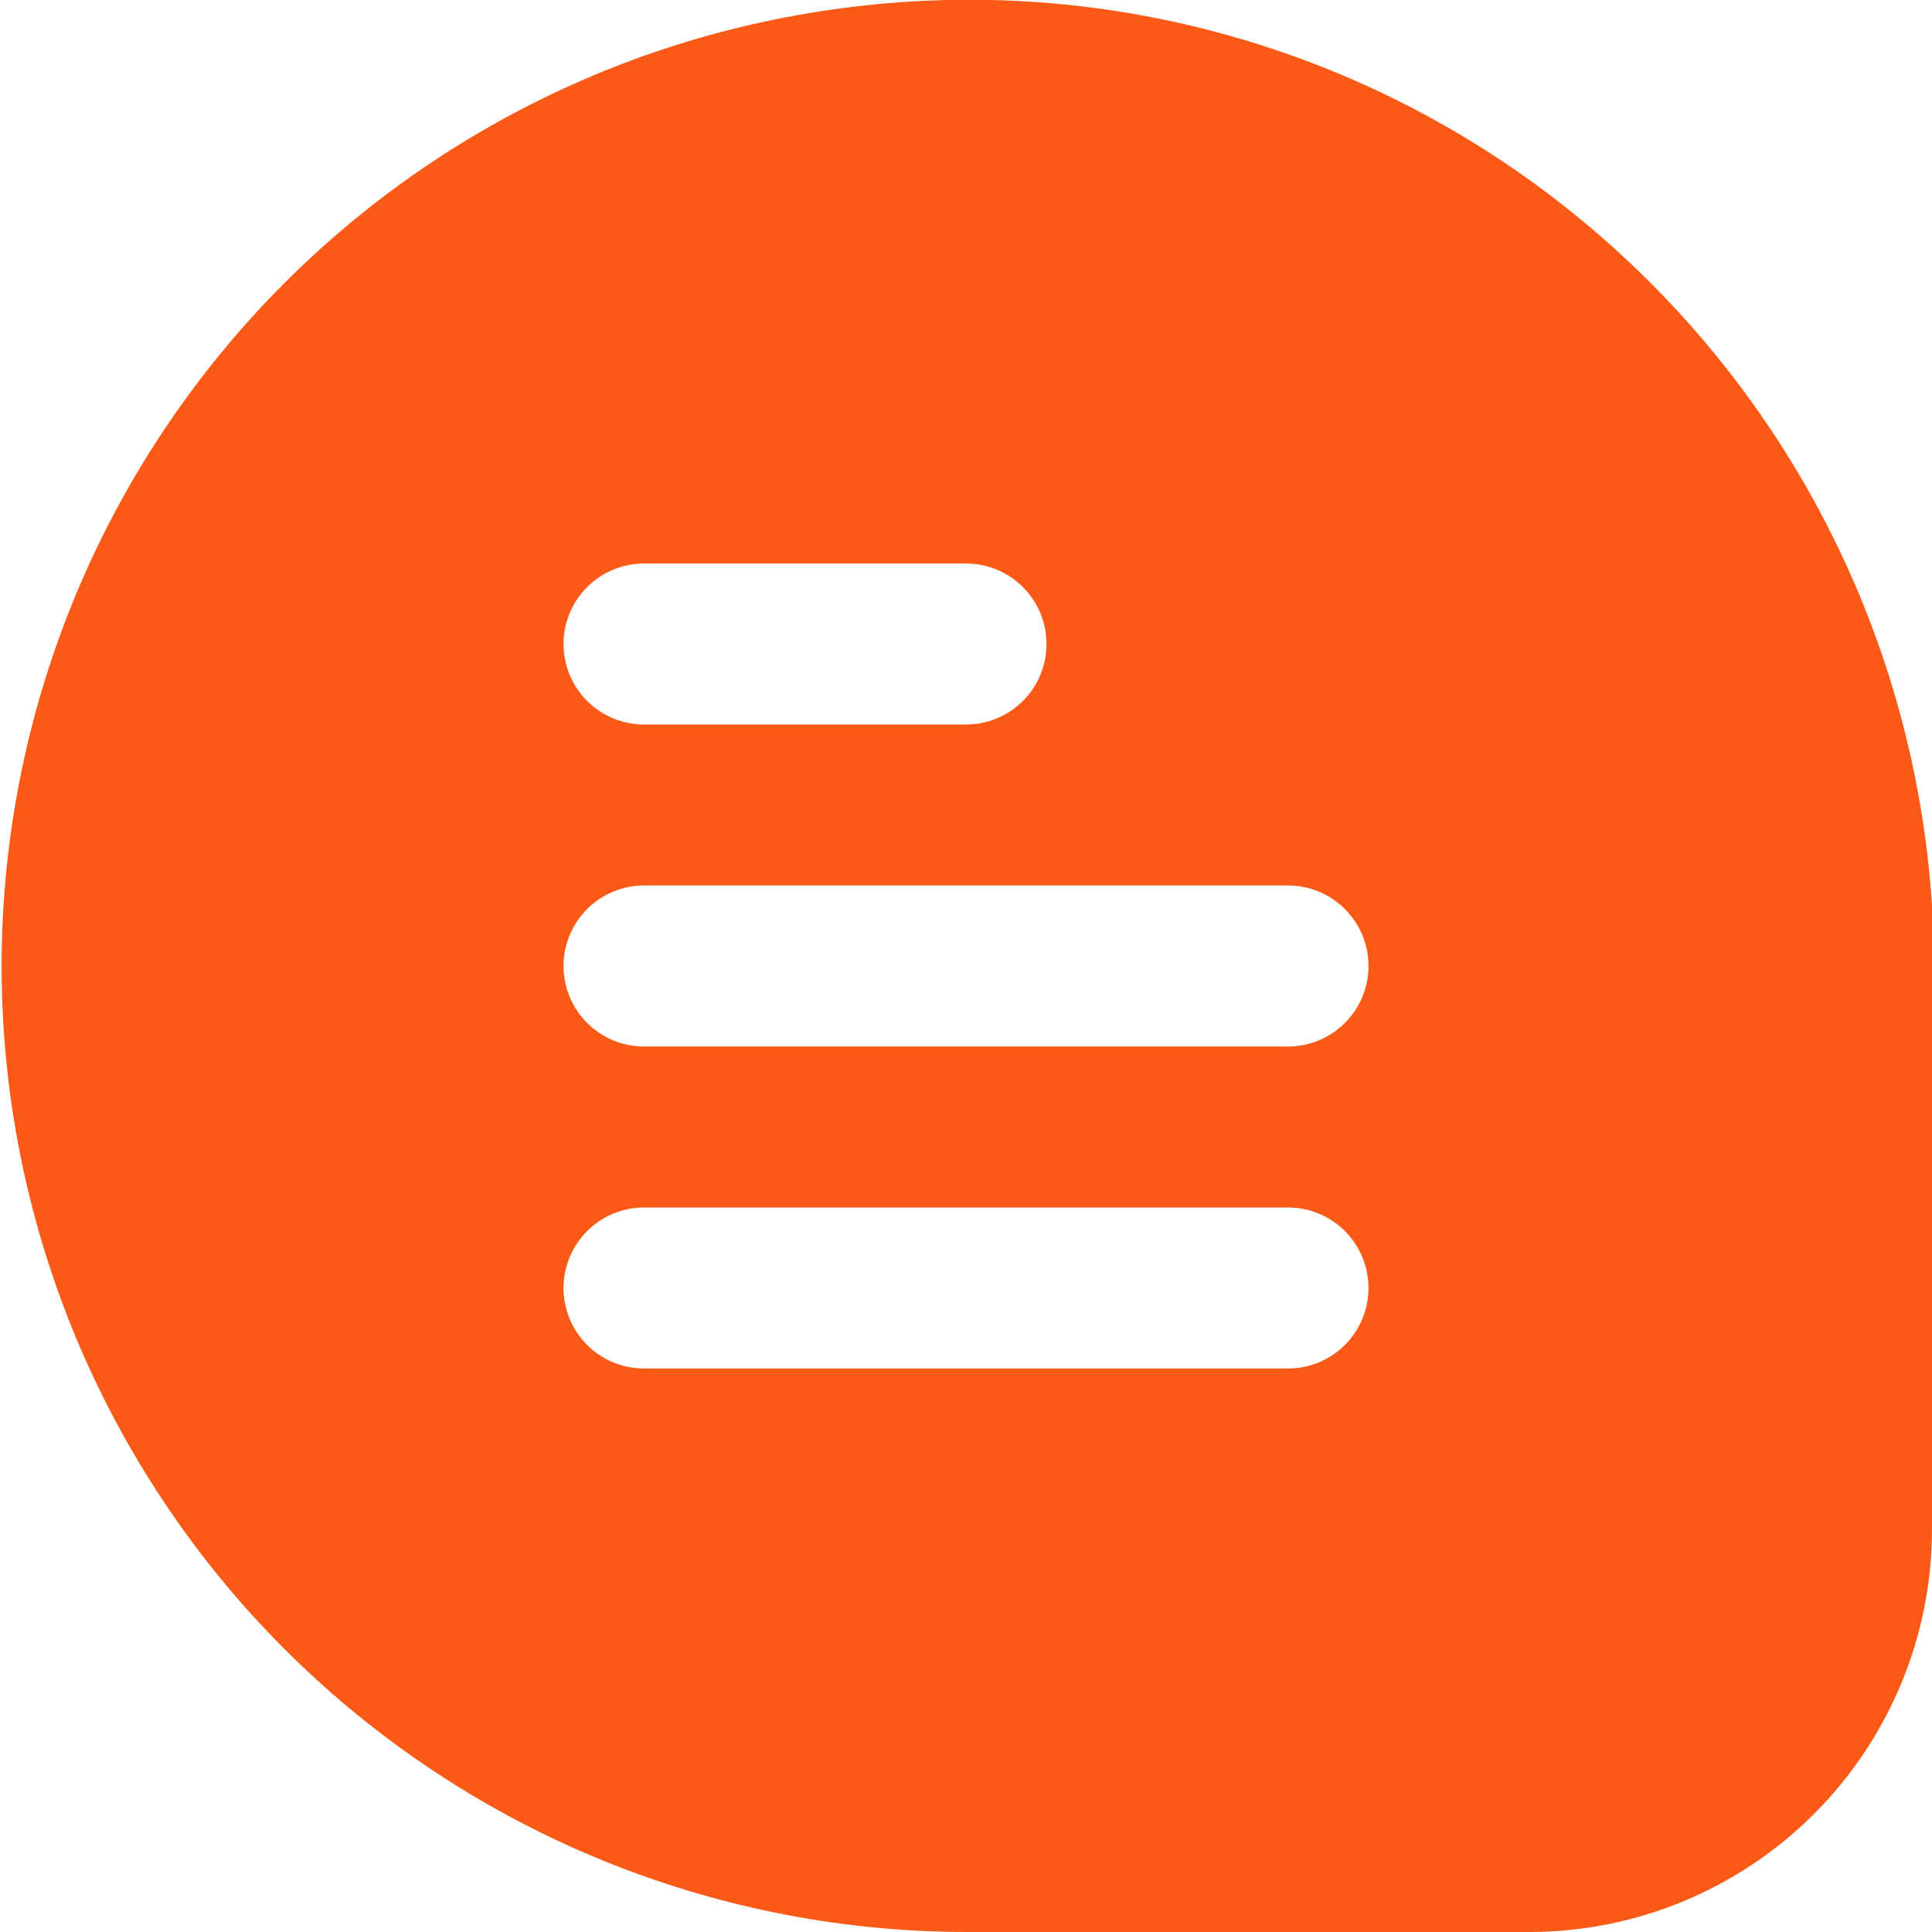 <?xml version="1.0" encoding="UTF-8"?> <svg xmlns="http://www.w3.org/2000/svg" width="24" height="24" viewBox="0 0 24 24" fill="none"><g clip-path="url(#clip0_406_2216)"><path d="M19.675 2.758C18.408 1.704 16.936 0.923 15.353 0.466C13.769 0.008 12.108 -0.116 10.474 0.1C7.451 0.493 4.691 2.021 2.754 4.375C0.817 6.729 -0.151 9.732 0.045 12.774C0.242 15.816 1.588 18.669 3.812 20.754C6.036 22.839 8.97 24 12.018 24H19C20.326 23.999 21.597 23.471 22.534 22.534C23.471 21.597 23.999 20.326 24 19V11.309V11.246C23.894 9.612 23.456 8.016 22.712 6.556C21.969 5.097 20.935 3.804 19.675 2.758ZM8 7H12C12.265 7 12.52 7.106 12.707 7.293C12.895 7.481 13 7.735 13 8C13 8.265 12.895 8.52 12.707 8.707C12.52 8.895 12.265 9 12 9H8C7.735 9 7.481 8.895 7.293 8.707C7.106 8.52 7 8.265 7 8C7 7.735 7.106 7.481 7.293 7.293C7.481 7.106 7.735 7 8 7ZM16 17H8C7.735 17 7.481 16.895 7.293 16.707C7.106 16.52 7 16.265 7 16C7 15.735 7.106 15.481 7.293 15.293C7.481 15.105 7.735 15 8 15H16C16.265 15 16.52 15.105 16.707 15.293C16.895 15.481 17 15.735 17 16C17 16.265 16.895 16.52 16.707 16.707C16.52 16.895 16.265 17 16 17ZM16 13H8C7.735 13 7.481 12.895 7.293 12.707C7.106 12.52 7 12.265 7 12C7 11.735 7.106 11.481 7.293 11.293C7.481 11.105 7.735 11 8 11H16C16.265 11 16.52 11.105 16.707 11.293C16.895 11.481 17 11.735 17 12C17 12.265 16.895 12.52 16.707 12.707C16.52 12.895 16.265 13 16 13Z" fill="#FB5916"></path></g><defs><clipPath id="clip0_406_2216"><rect width="24" height="24" fill="white"></rect></clipPath></defs></svg> 